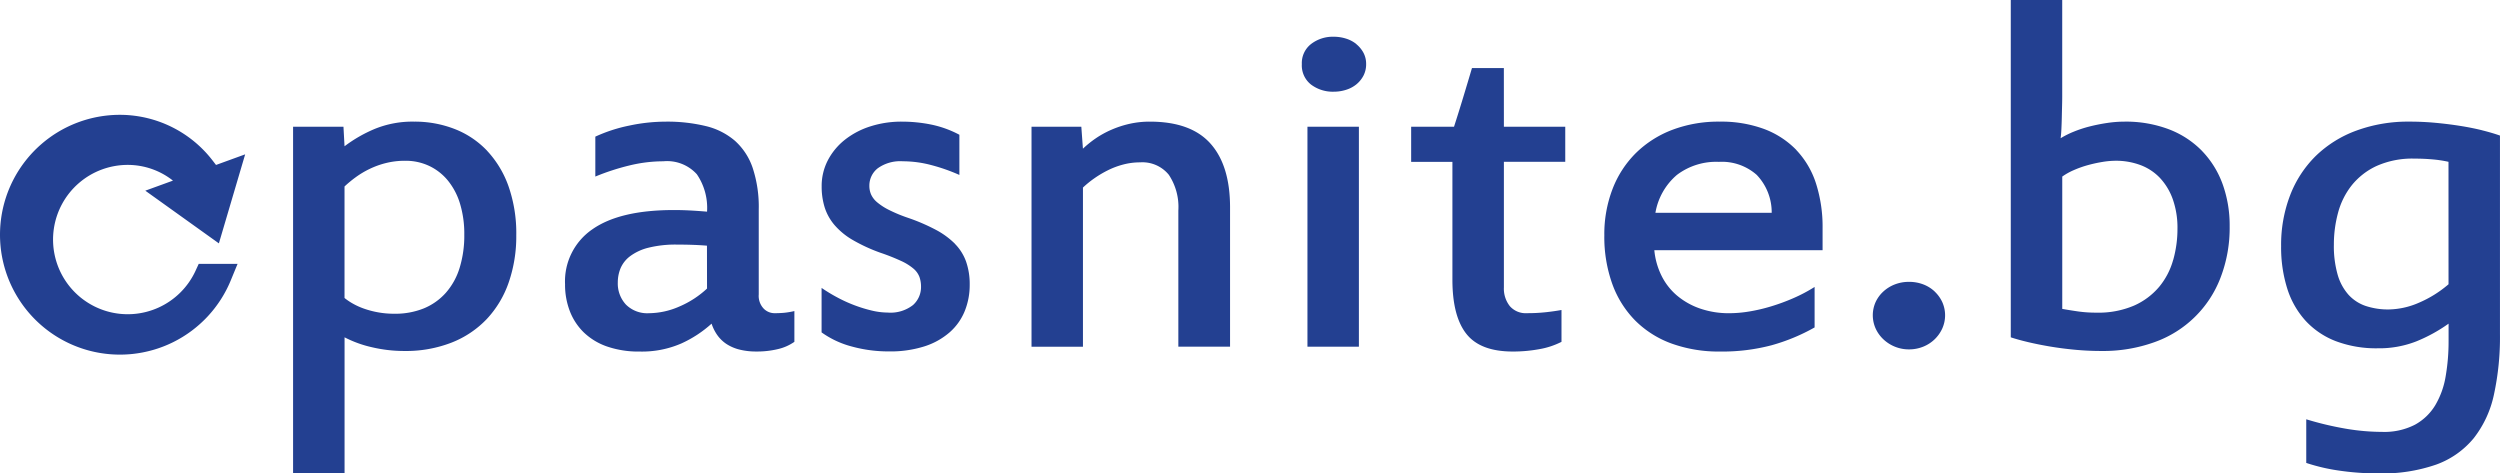 <?xml version="1.0" encoding="UTF-8"?>
<svg xmlns="http://www.w3.org/2000/svg" width="275" height="52.076" viewBox="0 0 275 52.076">
  <g data-name="Group 919">
    <path data-name="Path 381" d="M58.275 18.527a9.83 9.83 0 0 0-3.566-2.387 12.058 12.058 0 0 0-4.45-.81 10.972 10.972 0 0 0-4.362.81 15.24 15.24 0 0 0-3.3 1.9l-.118-2.152h-5.542v38.138H42.6V39.055a12.5 12.5 0 0 0 3.007 1.09 15.4 15.4 0 0 0 3.565.413 13.835 13.835 0 0 0 5.217-.929 10.748 10.748 0 0 0 3.875-2.608A11.252 11.252 0 0 0 60.662 33a15.49 15.49 0 0 0 .826-5.173 15.611 15.611 0 0 0-.855-5.393 11.13 11.13 0 0 0-2.357-3.9m-3.022 12.887a7.424 7.424 0 0 1-1.518 2.741 6.607 6.607 0 0 1-2.417 1.71 8.369 8.369 0 0 1-3.242.589 9.793 9.793 0 0 1-1.827-.161 10.047 10.047 0 0 1-1.547-.412 7.584 7.584 0 0 1-1.224-.56 6.507 6.507 0 0 1-.884-.6V22.462a13.168 13.168 0 0 1 1.209-1 9.822 9.822 0 0 1 1.518-.914 9.377 9.377 0 0 1 1.827-.663 8.683 8.683 0 0 1 2.137-.25 6.062 6.062 0 0 1 2.609.56 5.944 5.944 0 0 1 2.062 1.605 7.42 7.42 0 0 1 1.342 2.55 11.419 11.419 0 0 1 .471 3.419 12.028 12.028 0 0 1-.516 3.654" transform="translate(-4.698 -1.95)" style="fill:#234091"></path>
    <path data-name="Path 382" d="M94.2 36.4a1.669 1.669 0 0 1-1.135-.5 2.022 2.022 0 0 1-.546-1.562V25a13.668 13.668 0 0 0-.663-4.567 7.014 7.014 0 0 0-1.956-2.996 7.632 7.632 0 0 0-3.213-1.62 17.988 17.988 0 0 0-4.421-.486 19.348 19.348 0 0 0-4.023.441 16.831 16.831 0 0 0-3.7 1.209v4.391a25.463 25.463 0 0 1 3.757-1.223 15.869 15.869 0 0 1 3.728-.457 4.4 4.4 0 0 1 3.684 1.43 6.545 6.545 0 0 1 1.12 4.111q-1.032-.088-1.9-.133t-1.753-.045q-5.924 0-8.945 2.108a6.933 6.933 0 0 0-3.021 6.056 8.1 8.1 0 0 0 .516 2.932 6.549 6.549 0 0 0 1.53 2.349 6.967 6.967 0 0 0 2.563 1.561 10.616 10.616 0 0 0 3.611.559A10.827 10.827 0 0 0 84 39.732a12.792 12.792 0 0 0 3.331-2.181 4.76 4.76 0 0 0 .634 1.267 3.826 3.826 0 0 0 .987.959 4.694 4.694 0 0 0 1.415.618 7.435 7.435 0 0 0 1.916.221 9.751 9.751 0 0 0 2.343-.265 5.18 5.18 0 0 0 1.813-.8v-3.385a8.564 8.564 0 0 1-1.15.193q-.5.043-1.09.044m-7.369-2.712a10.476 10.476 0 0 1-3.036 1.974 8.446 8.446 0 0 1-3.359.738 3.316 3.316 0 0 1-2.52-.944 3.4 3.4 0 0 1-.9-2.446 4.092 4.092 0 0 1 .294-1.533 3.265 3.265 0 0 1 1.032-1.327 5.631 5.631 0 0 1 2-.944 12.349 12.349 0 0 1 3.243-.353q.914 0 1.739.03t1.5.088z" transform="translate(-9.057 -1.95)" style="fill:#234091"></path>
    <path data-name="Path 383" d="M118.22 28.769a8.844 8.844 0 0 0-2.122-1.548 21.08 21.08 0 0 0-3.051-1.311 16.408 16.408 0 0 1-2.092-.869 6.6 6.6 0 0 1-1.3-.841 2.459 2.459 0 0 1-.663-.854 2.353 2.353 0 0 1-.191-.944 2.413 2.413 0 0 1 .928-1.945 4.25 4.25 0 0 1 2.755-.766 12.266 12.266 0 0 1 3.168.428 19.946 19.946 0 0 1 3.051 1.075v-4.42a11.5 11.5 0 0 0-3.094-1.12 16.182 16.182 0 0 0-3.243-.324 11.159 11.159 0 0 0-3.433.515 8.815 8.815 0 0 0-2.8 1.459 7.029 7.029 0 0 0-1.886 2.254 6.119 6.119 0 0 0-.693 2.9 7.676 7.676 0 0 0 .325 2.284 5.6 5.6 0 0 0 1.075 1.946 7.829 7.829 0 0 0 2 1.65 18.282 18.282 0 0 0 3.11 1.43 22.785 22.785 0 0 1 2.225.884 5.9 5.9 0 0 1 1.355.84 2.265 2.265 0 0 1 .663.914 3.225 3.225 0 0 1 .177 1.1 2.642 2.642 0 0 1-.884 2 4.01 4.01 0 0 1-2.8.825 7.647 7.647 0 0 1-1.739-.221 15.129 15.129 0 0 1-1.916-.59 15.627 15.627 0 0 1-1.9-.869 17.693 17.693 0 0 1-1.7-1.032v4.893a10.072 10.072 0 0 0 3.3 1.547 15.2 15.2 0 0 0 4.126.546 12.288 12.288 0 0 0 3.9-.559 7.861 7.861 0 0 0 2.77-1.548 6.223 6.223 0 0 0 1.651-2.329 7.624 7.624 0 0 0 .546-2.9 7.511 7.511 0 0 0-.4-2.55 5.354 5.354 0 0 0-1.238-1.959" transform="translate(-13.171 -1.95)" style="fill:#234091"></path>
    <path data-name="Path 384" d="M143.024 15.33a10.067 10.067 0 0 0-2.284.25 11.126 11.126 0 0 0-2 .663 10.4 10.4 0 0 0-1.7.943 11.508 11.508 0 0 0-1.385 1.12l-.176-2.416H130v24.2h5.658V22.581a10.952 10.952 0 0 1 1.253-1.017 11.505 11.505 0 0 1 1.489-.884 8.71 8.71 0 0 1 1.694-.634 7.236 7.236 0 0 1 1.843-.236 3.735 3.735 0 0 1 3.168 1.37 6.381 6.381 0 0 1 1.046 3.934v14.973h5.688V24.761q0-4.6-2.152-7.014t-6.66-2.417" transform="translate(-16.533 -1.95)" style="fill:#234091"></path>
    <path data-name="Rectangle 125" transform="translate(143.82 13.94)" style="fill:#234091" d="M0 0h5.658v24.196H0z"></path>
    <path data-name="Path 385" d="M170.065 5.437a3.385 3.385 0 0 0-1.135-.6 4.432 4.432 0 0 0-1.355-.207 3.914 3.914 0 0 0-2.49.8 2.649 2.649 0 0 0-1.017 2.211 2.672 2.672 0 0 0 1.017 2.254 3.967 3.967 0 0 0 2.49.781 4.432 4.432 0 0 0 1.355-.207 3.385 3.385 0 0 0 1.135-.6 3.086 3.086 0 0 0 .781-.957 2.682 2.682 0 0 0 .294-1.267 2.59 2.59 0 0 0-.294-1.252 3.136 3.136 0 0 0-.781-.944" transform="translate(-20.866 -.589)" style="fill:#234091"></path>
    <path data-name="Path 386" d="M188.042 8.577h-3.507q-.443 1.5-.958 3.2t-1.017 3.256h-4.715v3.86h4.539v12.966q0 4.009 1.533 5.954t5.1 1.946a15.939 15.939 0 0 0 2.948-.265 8.541 8.541 0 0 0 2.417-.8V35.19q-.825.148-1.768.25a18.717 18.717 0 0 1-2.034.1 2.309 2.309 0 0 1-1.886-.781 3.1 3.1 0 0 1-.648-2.048V18.892h6.75v-3.86h-6.75z" transform="translate(-22.618 -1.091)" style="fill:#234091"></path>
    <path data-name="Path 387" d="M223.321 18.455a9.644 9.644 0 0 0-3.551-2.314 13.624 13.624 0 0 0-4.907-.811 14.314 14.314 0 0 0-5.187.9 11.576 11.576 0 0 0-3.993 2.535 11.255 11.255 0 0 0-2.579 3.95 13.822 13.822 0 0 0-.913 5.113 15.312 15.312 0 0 0 .884 5.379 11.06 11.06 0 0 0 2.535 4.023 10.927 10.927 0 0 0 4.008 2.52 15.254 15.254 0 0 0 5.3.869 21.212 21.212 0 0 0 5.673-.692 20.993 20.993 0 0 0 4.73-1.96v-4.453a17.085 17.085 0 0 1-2.343 1.238 22.128 22.128 0 0 1-2.447.9 18.815 18.815 0 0 1-2.387.56 13.581 13.581 0 0 1-2.2.191 9.626 9.626 0 0 1-3.228-.516 7.967 7.967 0 0 1-2.535-1.429 6.815 6.815 0 0 1-1.709-2.2 7.977 7.977 0 0 1-.781-2.785h18.508V27.06a15.634 15.634 0 0 0-.722-4.922 9.576 9.576 0 0 0-2.166-3.683m-15.5 6.9a7.014 7.014 0 0 1 2.372-4.17 7.147 7.147 0 0 1 4.613-1.43 5.785 5.785 0 0 1 4.155 1.43 5.955 5.955 0 0 1 1.651 4.17z" transform="translate(-25.715 -1.95)" style="fill:#234091"></path>
    <path data-name="Path 388" d="M242.832 36.583a3.807 3.807 0 0 0-1.252-.781 4.326 4.326 0 0 0-1.577-.28 4.236 4.236 0 0 0-1.547.28 3.967 3.967 0 0 0-1.267.781 3.668 3.668 0 0 0-.854 1.164 3.555 3.555 0 0 0 0 2.9 3.785 3.785 0 0 0 .854 1.193A4.068 4.068 0 0 0 240 42.95a4.138 4.138 0 0 0 1.577-.3 3.876 3.876 0 0 0 2.092-2 3.555 3.555 0 0 0 0-2.9 3.789 3.789 0 0 0-.84-1.164" transform="translate(-30.018 -4.518)" style="fill:#234091"></path>
    <path data-name="Path 389" d="M274.442 16.592a10.145 10.145 0 0 0-3.64-2.372 13.368 13.368 0 0 0-4.892-.84 12.943 12.943 0 0 0-1.9.147 19.52 19.52 0 0 0-1.916.383 13.06 13.06 0 0 0-1.754.575 9.845 9.845 0 0 0-1.444.722q.059-.412.088-1.032t.044-1.281q.014-.664.03-1.282t.015-1V0h-5.659v37.105q.795.264 1.915.53t2.432.487q1.312.22 2.741.353t2.874.133a16.64 16.64 0 0 0 5.85-.973 12.084 12.084 0 0 0 7.265-7.1 15.2 15.2 0 0 0 1-5.63 13.367 13.367 0 0 0-.781-4.671 10.294 10.294 0 0 0-2.269-3.64M271.274 28.6a7.968 7.968 0 0 1-1.533 2.948 7.674 7.674 0 0 1-2.755 2.062 9.93 9.93 0 0 1-4.17.781 14.036 14.036 0 0 1-2-.133q-.914-.132-1.739-.28V19.422a6.918 6.918 0 0 1 1.267-.708 11.381 11.381 0 0 1 1.533-.545 15.2 15.2 0 0 1 1.606-.354 9.14 9.14 0 0 1 1.458-.132 7.683 7.683 0 0 1 2.727.471 5.708 5.708 0 0 1 2.152 1.415 6.707 6.707 0 0 1 1.414 2.343 9.4 9.4 0 0 1 .516 3.256 12.548 12.548 0 0 1-.471 3.434" transform="translate(-32.229)" style="fill:#234091"></path>
    <path data-name="Path 390" d="M309.618 16.287q-1.121-.28-2.417-.486t-2.712-.339q-1.414-.134-2.888-.133a16.459 16.459 0 0 0-5.836.987 12.659 12.659 0 0 0-4.45 2.77 12.217 12.217 0 0 0-2.83 4.318 15.193 15.193 0 0 0-1 5.629 15.015 15.015 0 0 0 .678 4.671 9.479 9.479 0 0 0 2.019 3.537 8.822 8.822 0 0 0 3.33 2.24 12.562 12.562 0 0 0 4.613.781 11.174 11.174 0 0 0 4.244-.766 17.21 17.21 0 0 0 3.537-1.945v1.886a22.505 22.505 0 0 1-.324 3.92 9.143 9.143 0 0 1-1.15 3.182 5.932 5.932 0 0 1-2.241 2.138 7.384 7.384 0 0 1-3.6.78 24.074 24.074 0 0 1-4.008-.353 35.2 35.2 0 0 1-4.333-1.032v4.8a20.72 20.72 0 0 0 3.684.854 29.458 29.458 0 0 0 4.244.3 18.078 18.078 0 0 0 6.366-.972 9.526 9.526 0 0 0 4.126-2.9 11.689 11.689 0 0 0 2.225-4.8 29.729 29.729 0 0 0 .663-6.646V16.863q-.825-.295-1.945-.575M305.9 33.219a12.523 12.523 0 0 1-3.3 2.049 8.559 8.559 0 0 1-3.271.722 7.8 7.8 0 0 1-2.535-.383 4.513 4.513 0 0 1-1.9-1.238 5.671 5.671 0 0 1-1.193-2.211 11.453 11.453 0 0 1-.413-3.3 13.359 13.359 0 0 1 .457-3.493 8.319 8.319 0 0 1 1.5-3.021 7.6 7.6 0 0 1 2.742-2.137 9.623 9.623 0 0 1 4.17-.81q1.032 0 2 .088a12.952 12.952 0 0 1 1.739.265z" transform="translate(-36.562 -1.95)" style="fill:#234091"></path>
    <path data-name="Path 391" d="m24.077 28.612 2.891-9.793-3.206 1.167-.328-.425a12.885 12.885 0 0 0-10.244-5.089 13.189 13.189 0 1 0 12.2 18.2l.744-1.807H21.86l-.35.762a8.213 8.213 0 1 1-7.453-11.647 8.018 8.018 0 0 1 4.968 1.729l-3.042 1.107z" transform="translate(0 -1.841)" style="fill:#234091"></path>
  </g>
</svg>
